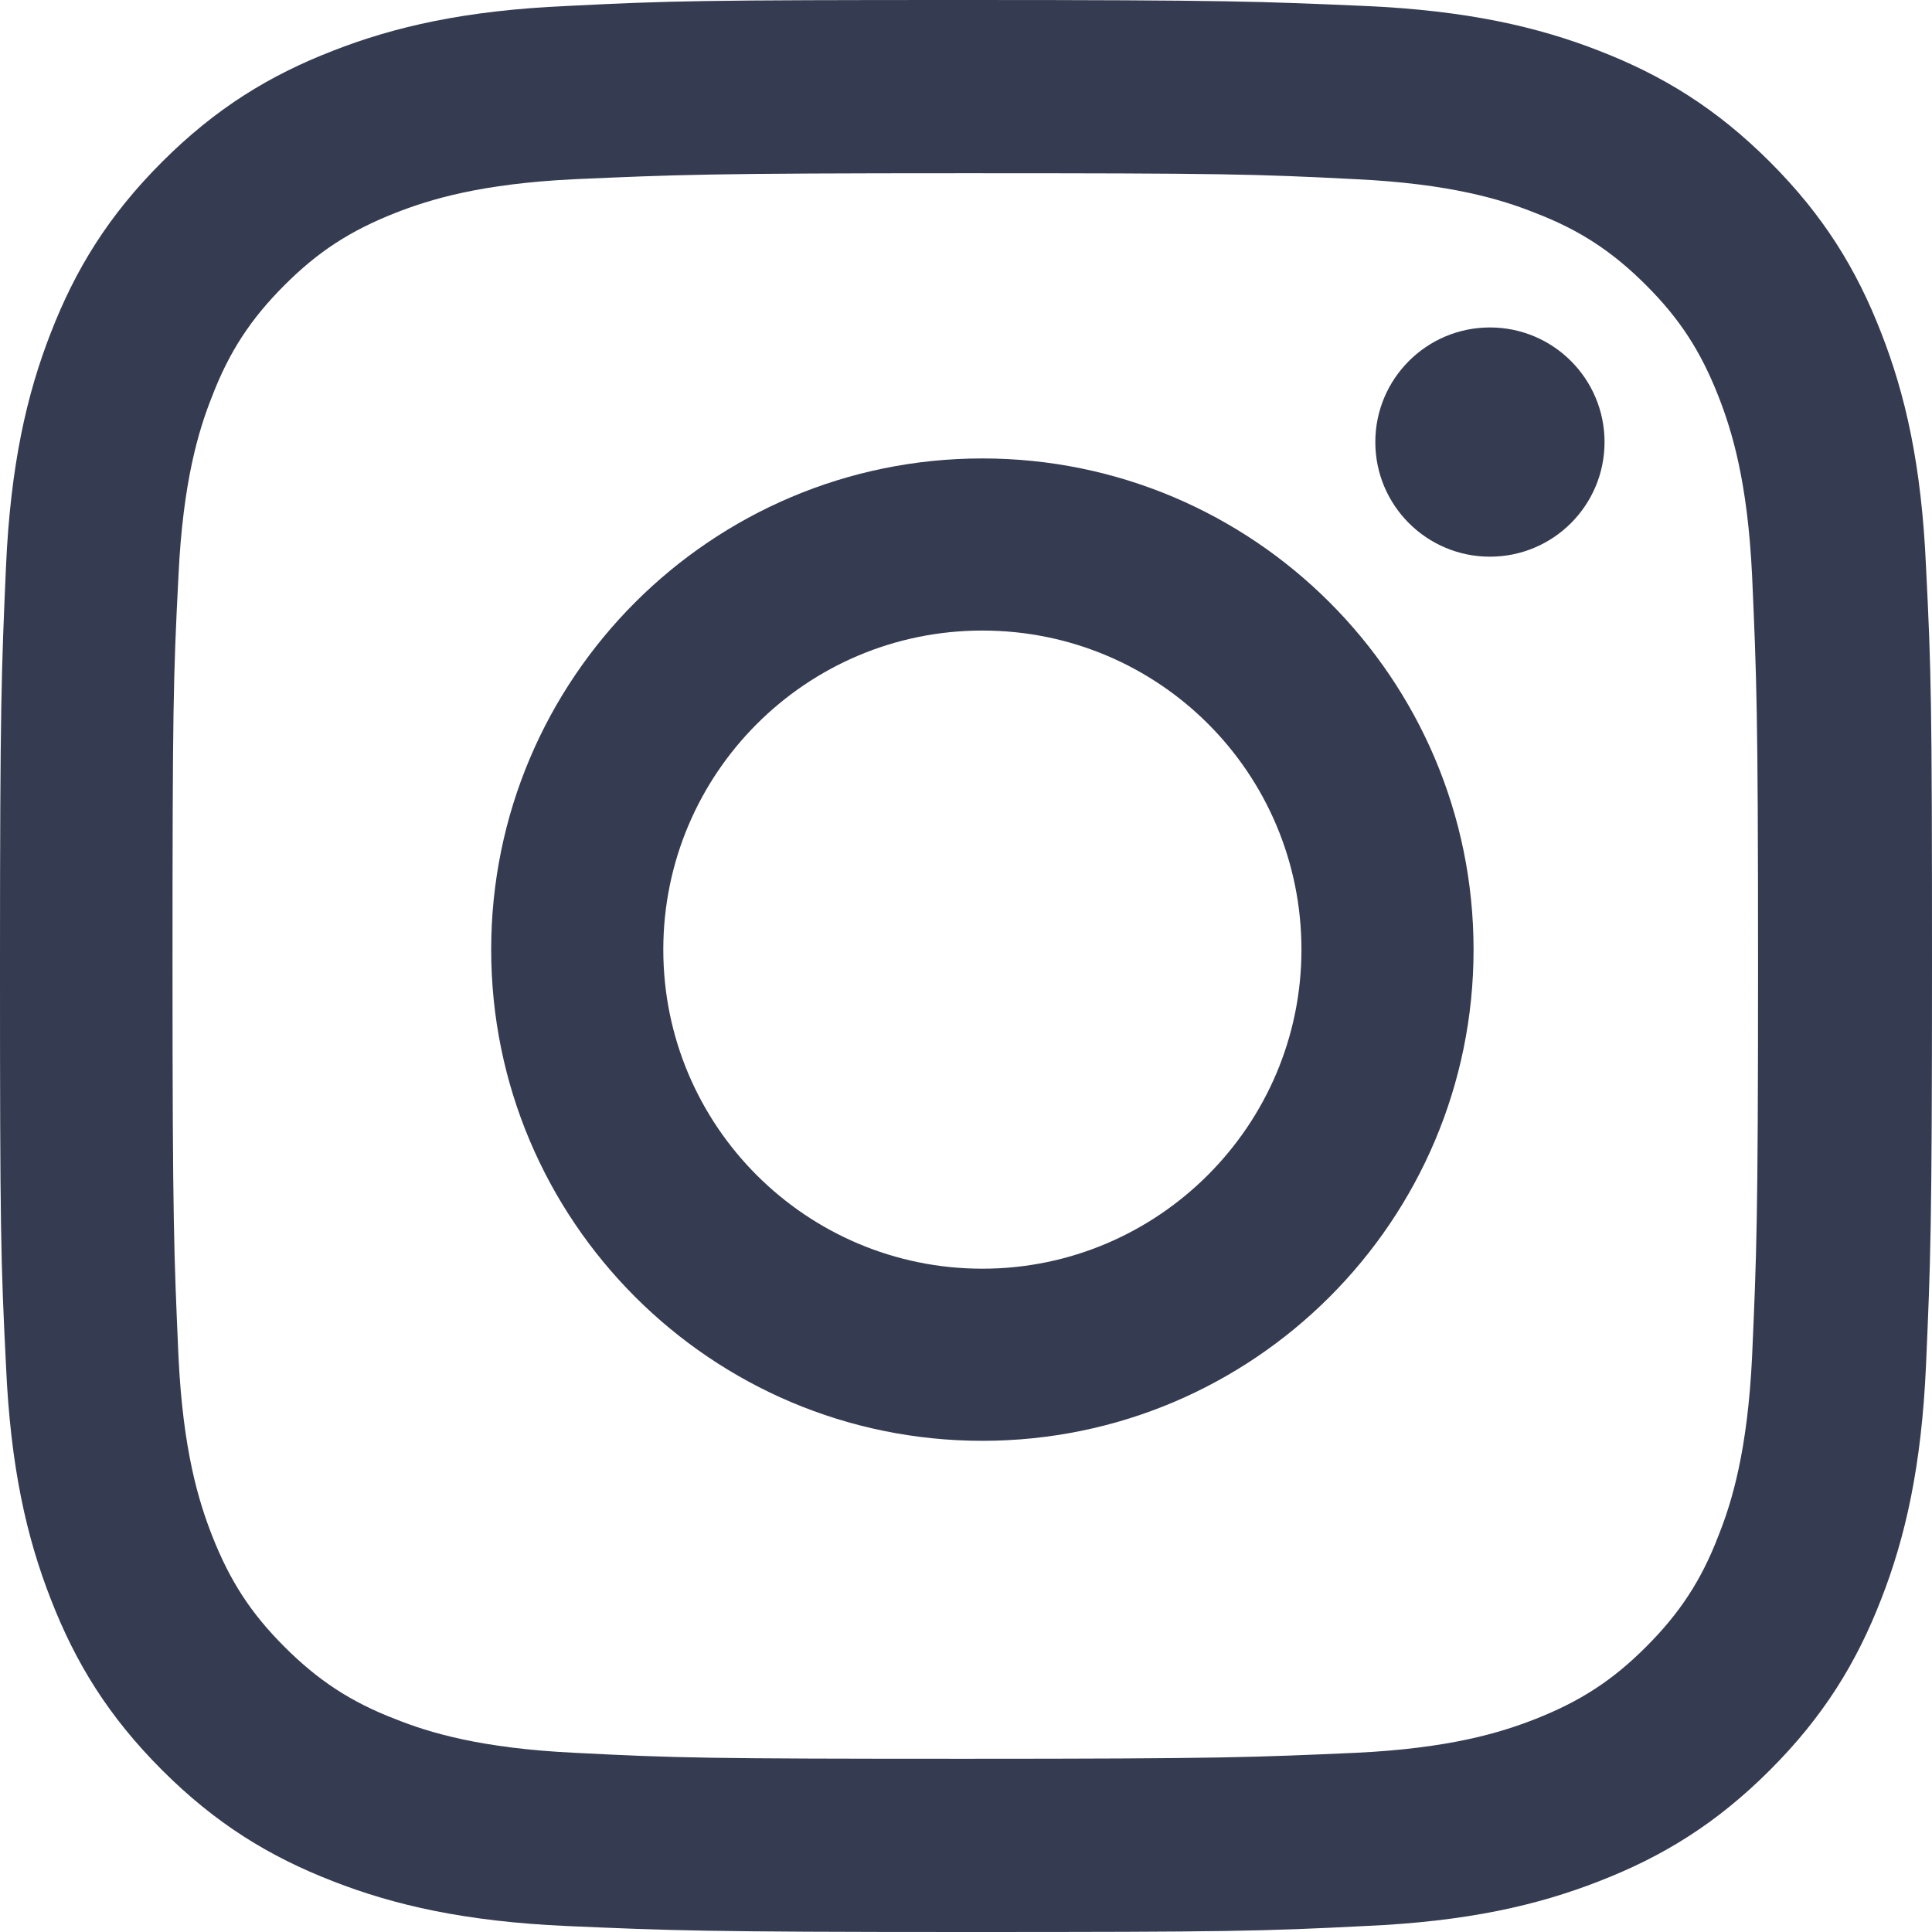 <?xml version="1.0" encoding="UTF-8"?> <svg xmlns="http://www.w3.org/2000/svg" width="59" height="59" viewBox="0 0 59 59"> <g fill="#353b50"> <path d="m57.45 10.168c-.752-1.938-1.755-3.579-3.397-5.221-1.641-1.641-3.283-2.645-5.221-3.397-1.869-.73-4.035-1.231-7.158-1.368-3.146-.137-4.149-.182-12.174-.182s-9.028.023-12.174.182c-3.146.137-5.289.638-7.158 1.368-1.938.752-3.579 1.755-5.221 3.397s-2.645 3.283-3.397 5.221c-.73 1.869-1.231 4.035-1.368 7.158-.137 3.146-.182 4.149-.182 12.174s.023 9.028.182 12.174c.137 3.146.638 5.289 1.368 7.158.752 1.938 1.755 3.579 3.397 5.221 1.641 1.641 3.283 2.645 5.221 3.397 1.869.73 4.035 1.231 7.158 1.368 3.146.137 4.149.182 12.174.182s9.028-.023 12.174-.182c3.146-.137 5.289-.638 7.158-1.368 1.938-.752 3.579-1.755 5.221-3.397 1.641-1.641 2.645-3.283 3.397-5.221.73-1.869 1.231-4.035 1.368-7.158.137-3.146.182-4.149.182-12.174s-.023-9.028-.182-12.174c-.137-3.146-.638-5.289-1.368-7.158zm-3.944 31.255c-.137 2.872-.616 4.446-1.026 5.471-.524 1.368-1.185 2.371-2.211 3.397-1.026 1.026-2.006 1.664-3.397 2.211-1.049.41-2.599.889-5.471 1.026-3.123.137-4.035.182-11.923.182-7.888 0-8.823-.023-11.923-.182-2.872-.137-4.446-.616-5.471-1.026-1.368-.524-2.371-1.185-3.397-2.211-1.026-1.026-1.664-2.006-2.211-3.397-.41-1.049-.889-2.599-1.026-5.471-.137-3.123-.182-4.058-.182-11.923s.023-8.823.182-11.923c.137-2.872.616-4.446 1.026-5.471.524-1.368 1.185-2.371 2.211-3.397 1.026-1.026 2.006-1.664 3.397-2.211 1.049-.41 2.599-.889 5.471-1.026 3.123-.137 4.058-.182 11.923-.182 7.865 0 8.823.023 11.923.182 2.872.137 4.446.616 5.471 1.026 1.368.524 2.371 1.185 3.397 2.211 1.026 1.026 1.664 2.006 2.211 3.397.41 1.049.889 2.599 1.026 5.471.137 3.123.182 4.058.182 11.923s-.046 8.823-.182 11.923z"></path> <path d="m30 14c-8.278 0-15 6.722-15 15s6.722 15 15 15 15-6.722 15-15-6.722-15-15-15zm0 24.744c-5.368 0-9.744-4.353-9.744-9.744 0-5.368 4.353-9.744 9.744-9.744s9.744 4.353 9.744 9.744c0 5.368-4.376 9.744-9.744 9.744z"></path> <circle cx="45.5" cy="13.5" r="3.5"></circle> </g> </svg> 